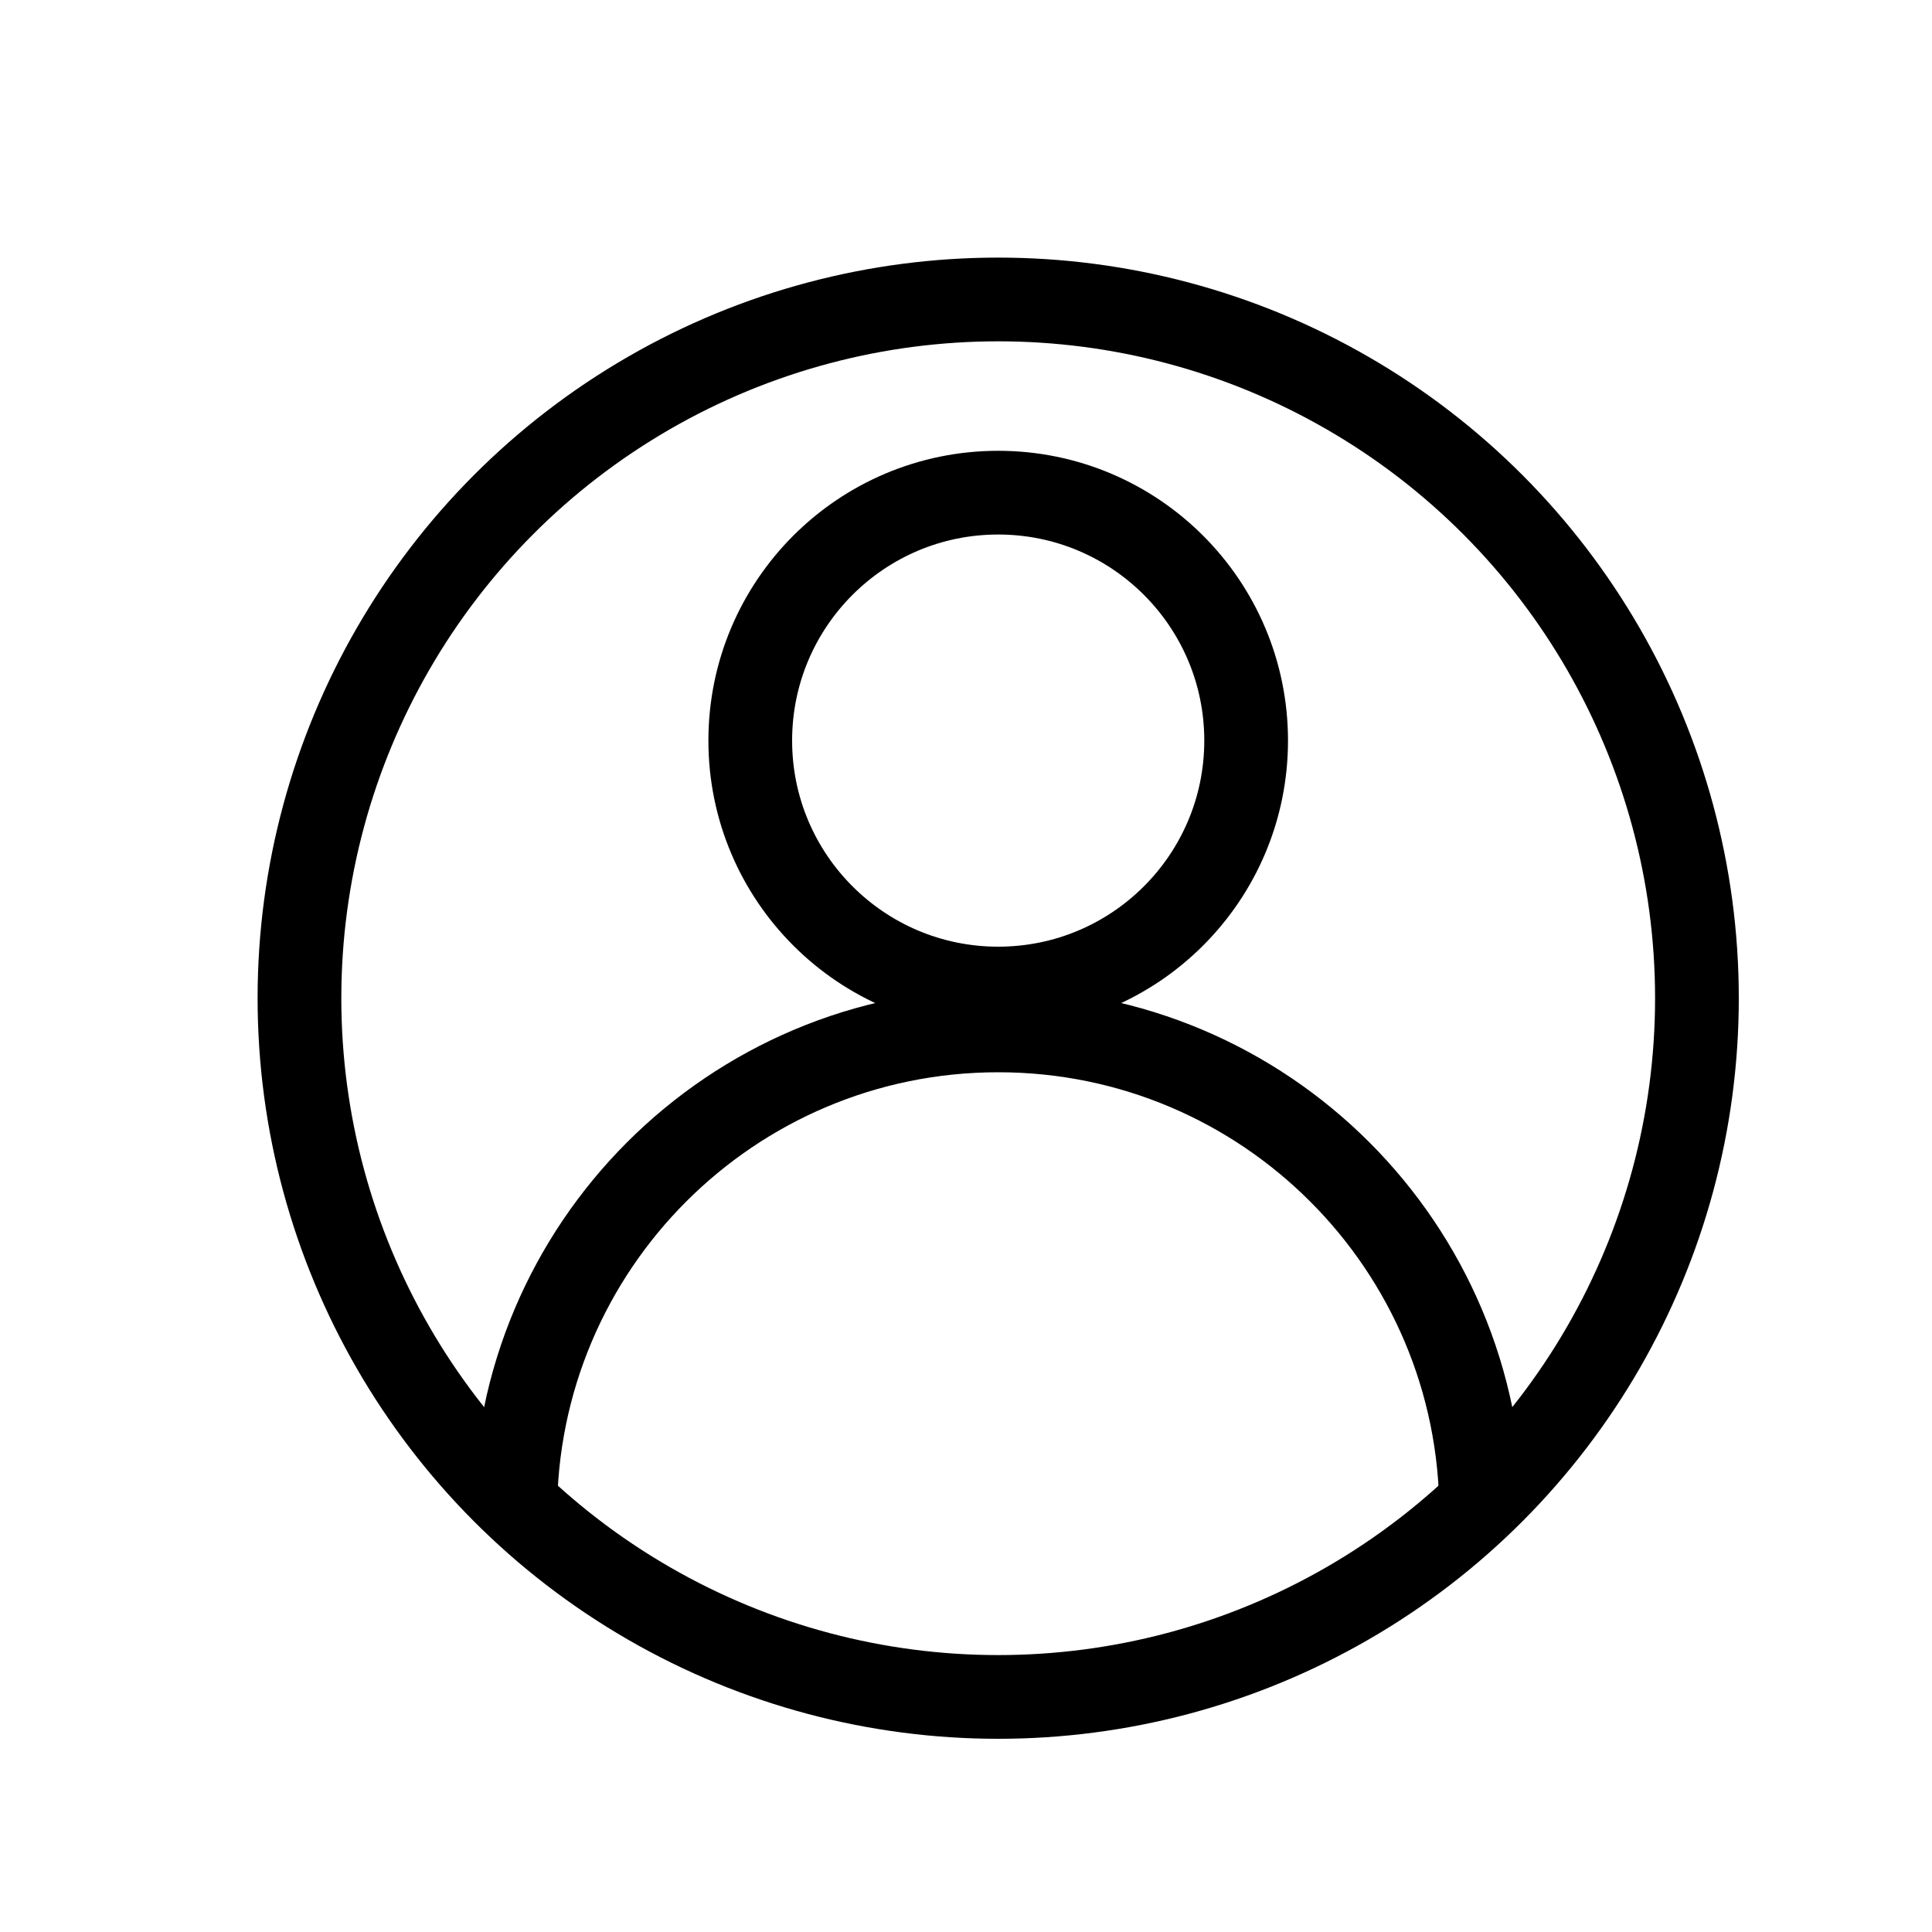 <svg width="30" height="30" viewBox="0 0 30 30" fill="none" xmlns="http://www.w3.org/2000/svg">
<g id="&#227;&#130;&#176;&#227;&#131;&#171;&#227;&#131;&#188;&#227;&#131;&#151; 26">
<g id="Group 502">
<circle id="Ellipse 23" cx="15.5" cy="15.5" r="10.85" stroke="black" stroke-width="1.3"/>
<circle id="Ellipse 24" cx="15.5" cy="11.5" r="3.85" stroke="black" stroke-width="1.3"/>
<path id="Ellipse 25" d="M23 23.5C23 19.358 19.642 16 15.5 16C11.358 16 8 19.358 8 23.5" stroke="black" stroke-width="1.3"/>
</g>
</g>
</svg>
